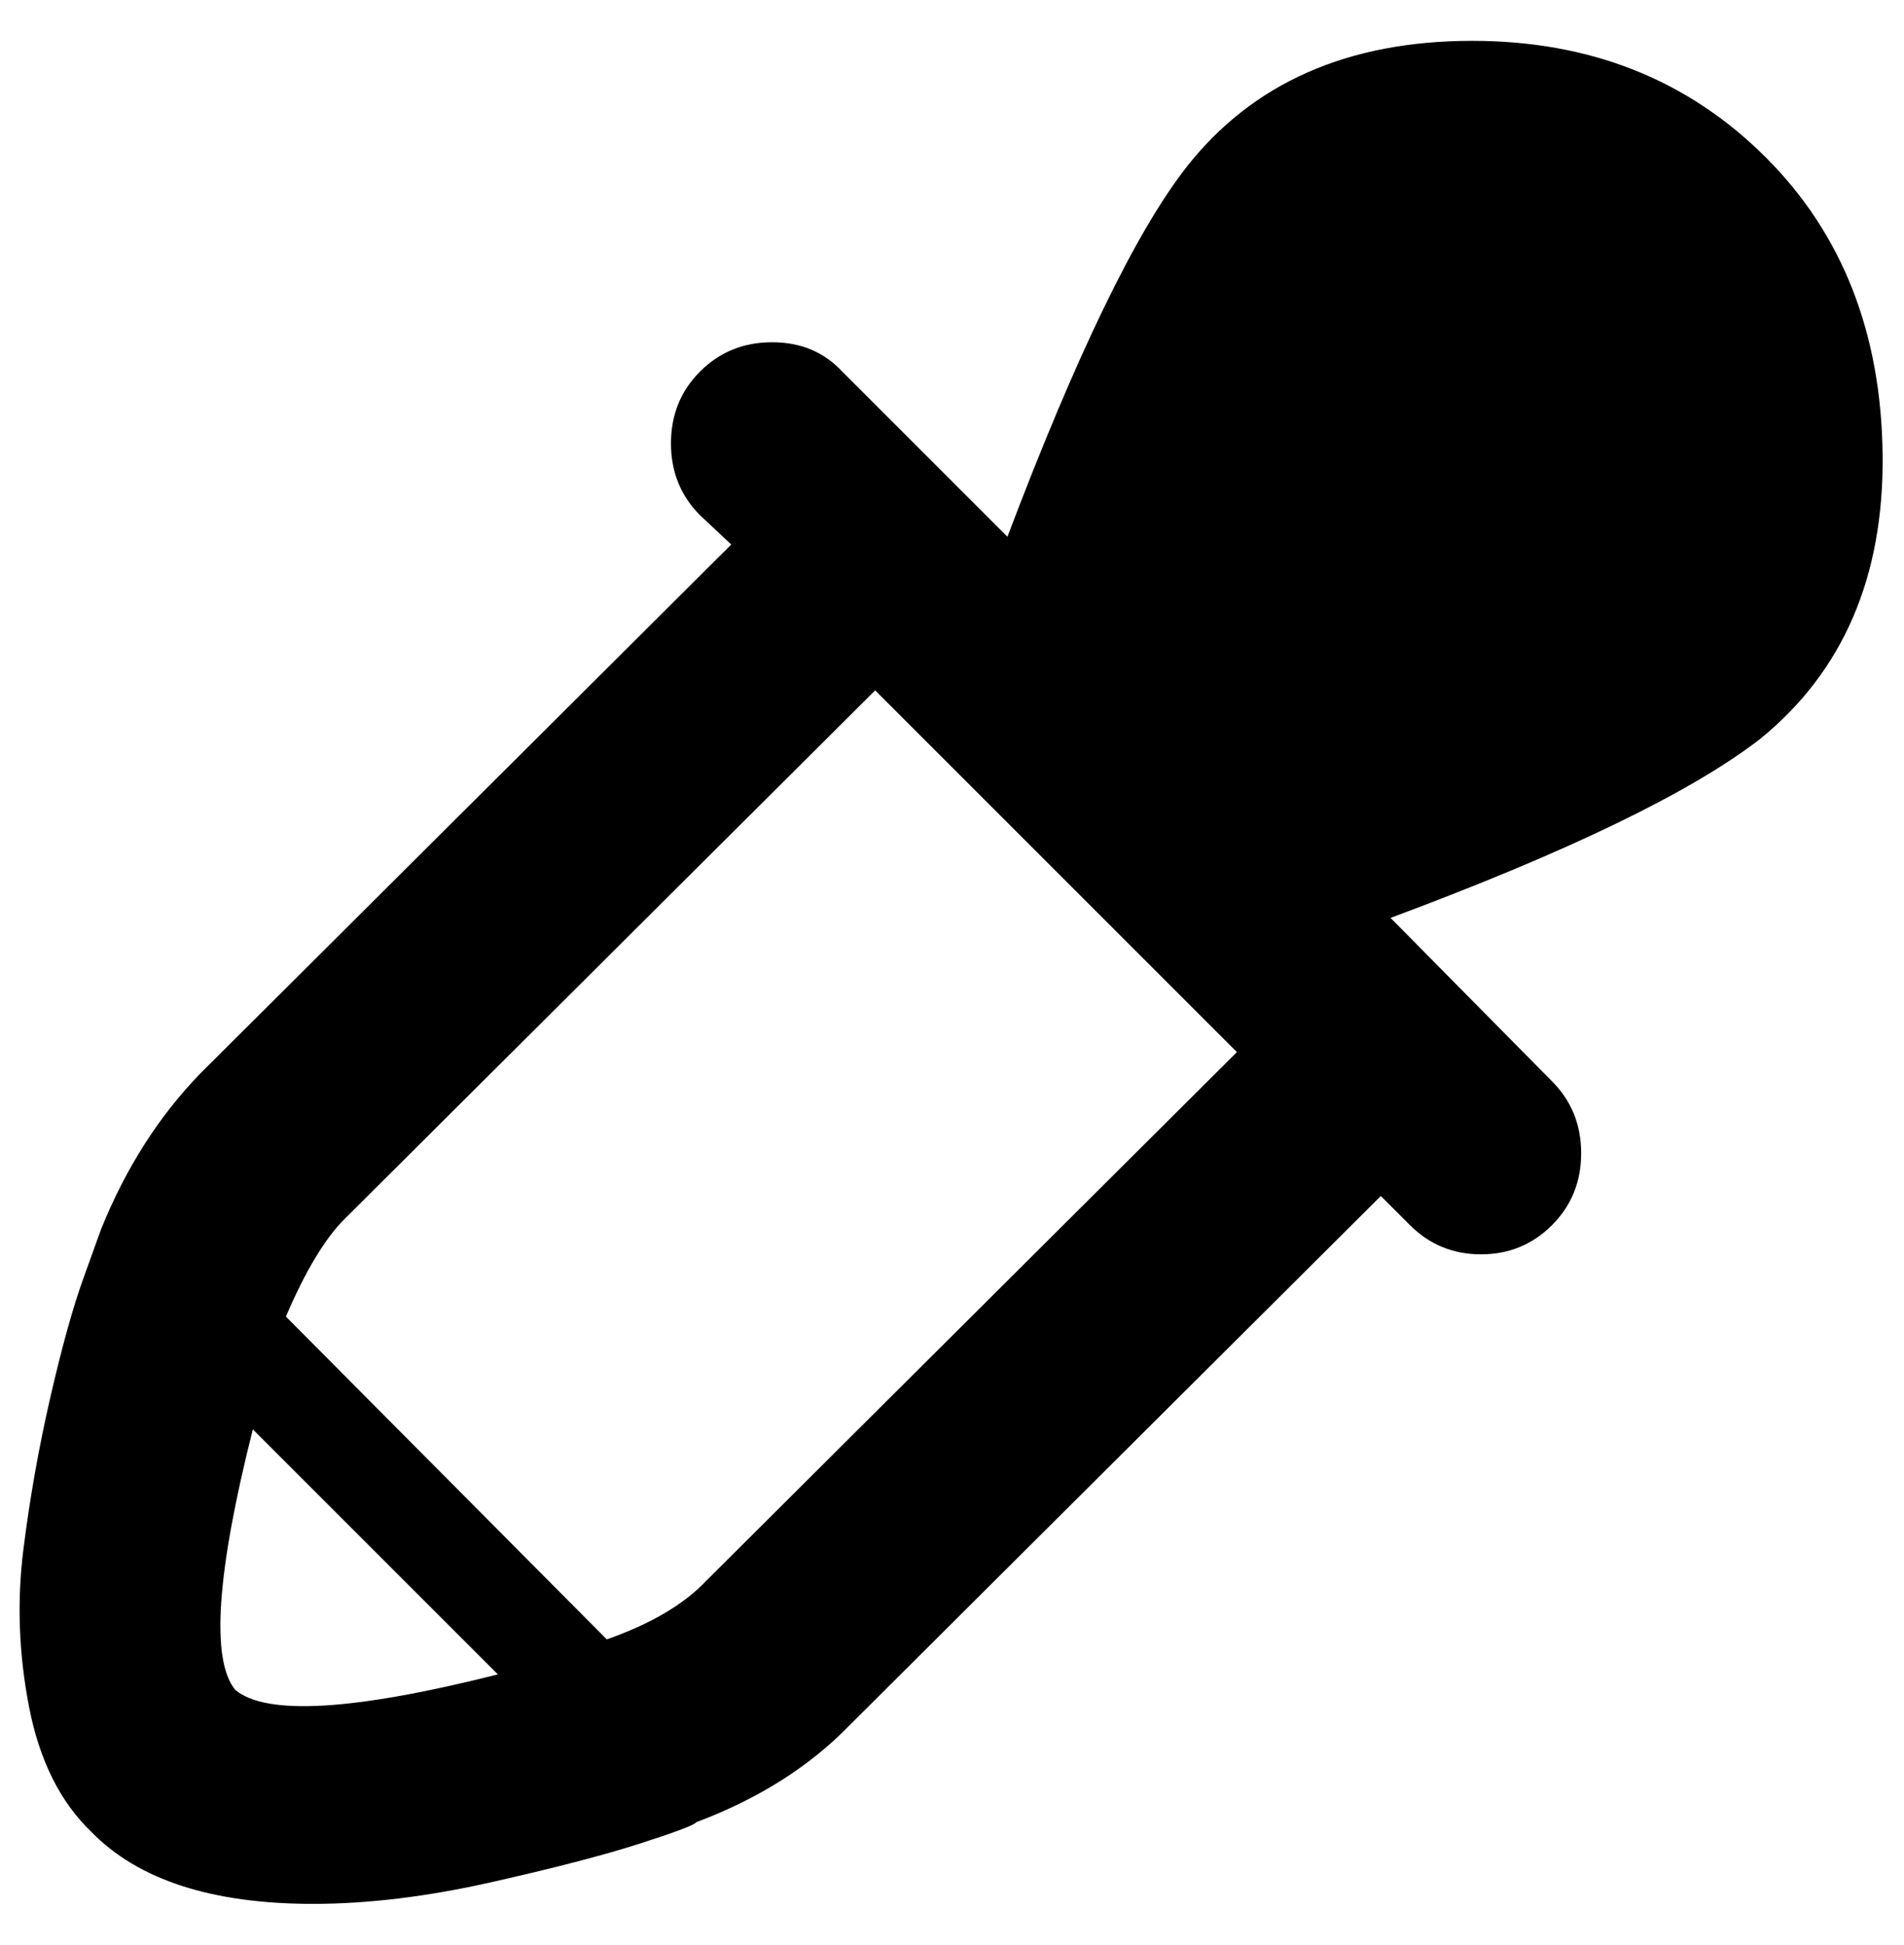 <?xml version="1.0" standalone="no"?>
<!DOCTYPE svg PUBLIC "-//W3C//DTD SVG 1.1//EN" "http://www.w3.org/Graphics/SVG/1.1/DTD/svg11.dtd" >
<svg xmlns="http://www.w3.org/2000/svg" xmlns:xlink="http://www.w3.org/1999/xlink" version="1.1" viewBox="-10 0 979 1000">
   <path fill="currentColor"
d="M898 81q59 59 60 153t-63 146q-53 41 -190 92l83 84q15 15 15 37t-15 37t-36.5 15t-36.5 -15l-15 -15l-273 272q-31 32 -79 50q-1 2 -29 11t-77 20t-91 11q-78 0 -114 -37q-24 -23 -32 -64t-3 -81t14 -79t17 -61l9 -25q19 -47 51 -80l273 -272l-16 -15q-15 -15 -15 -37
t15 -37t37 -15t36 15l85 85q53 -140 92 -190q51 -65 147 -65q91 0 151 60zM111 869q24 20 135 -8l-126 -126q-28 111 -9 134zM302 843q34 -12 51 -30l273 -272l-186 -186l-273 272q-15 15 -30 50z" />
</svg>
